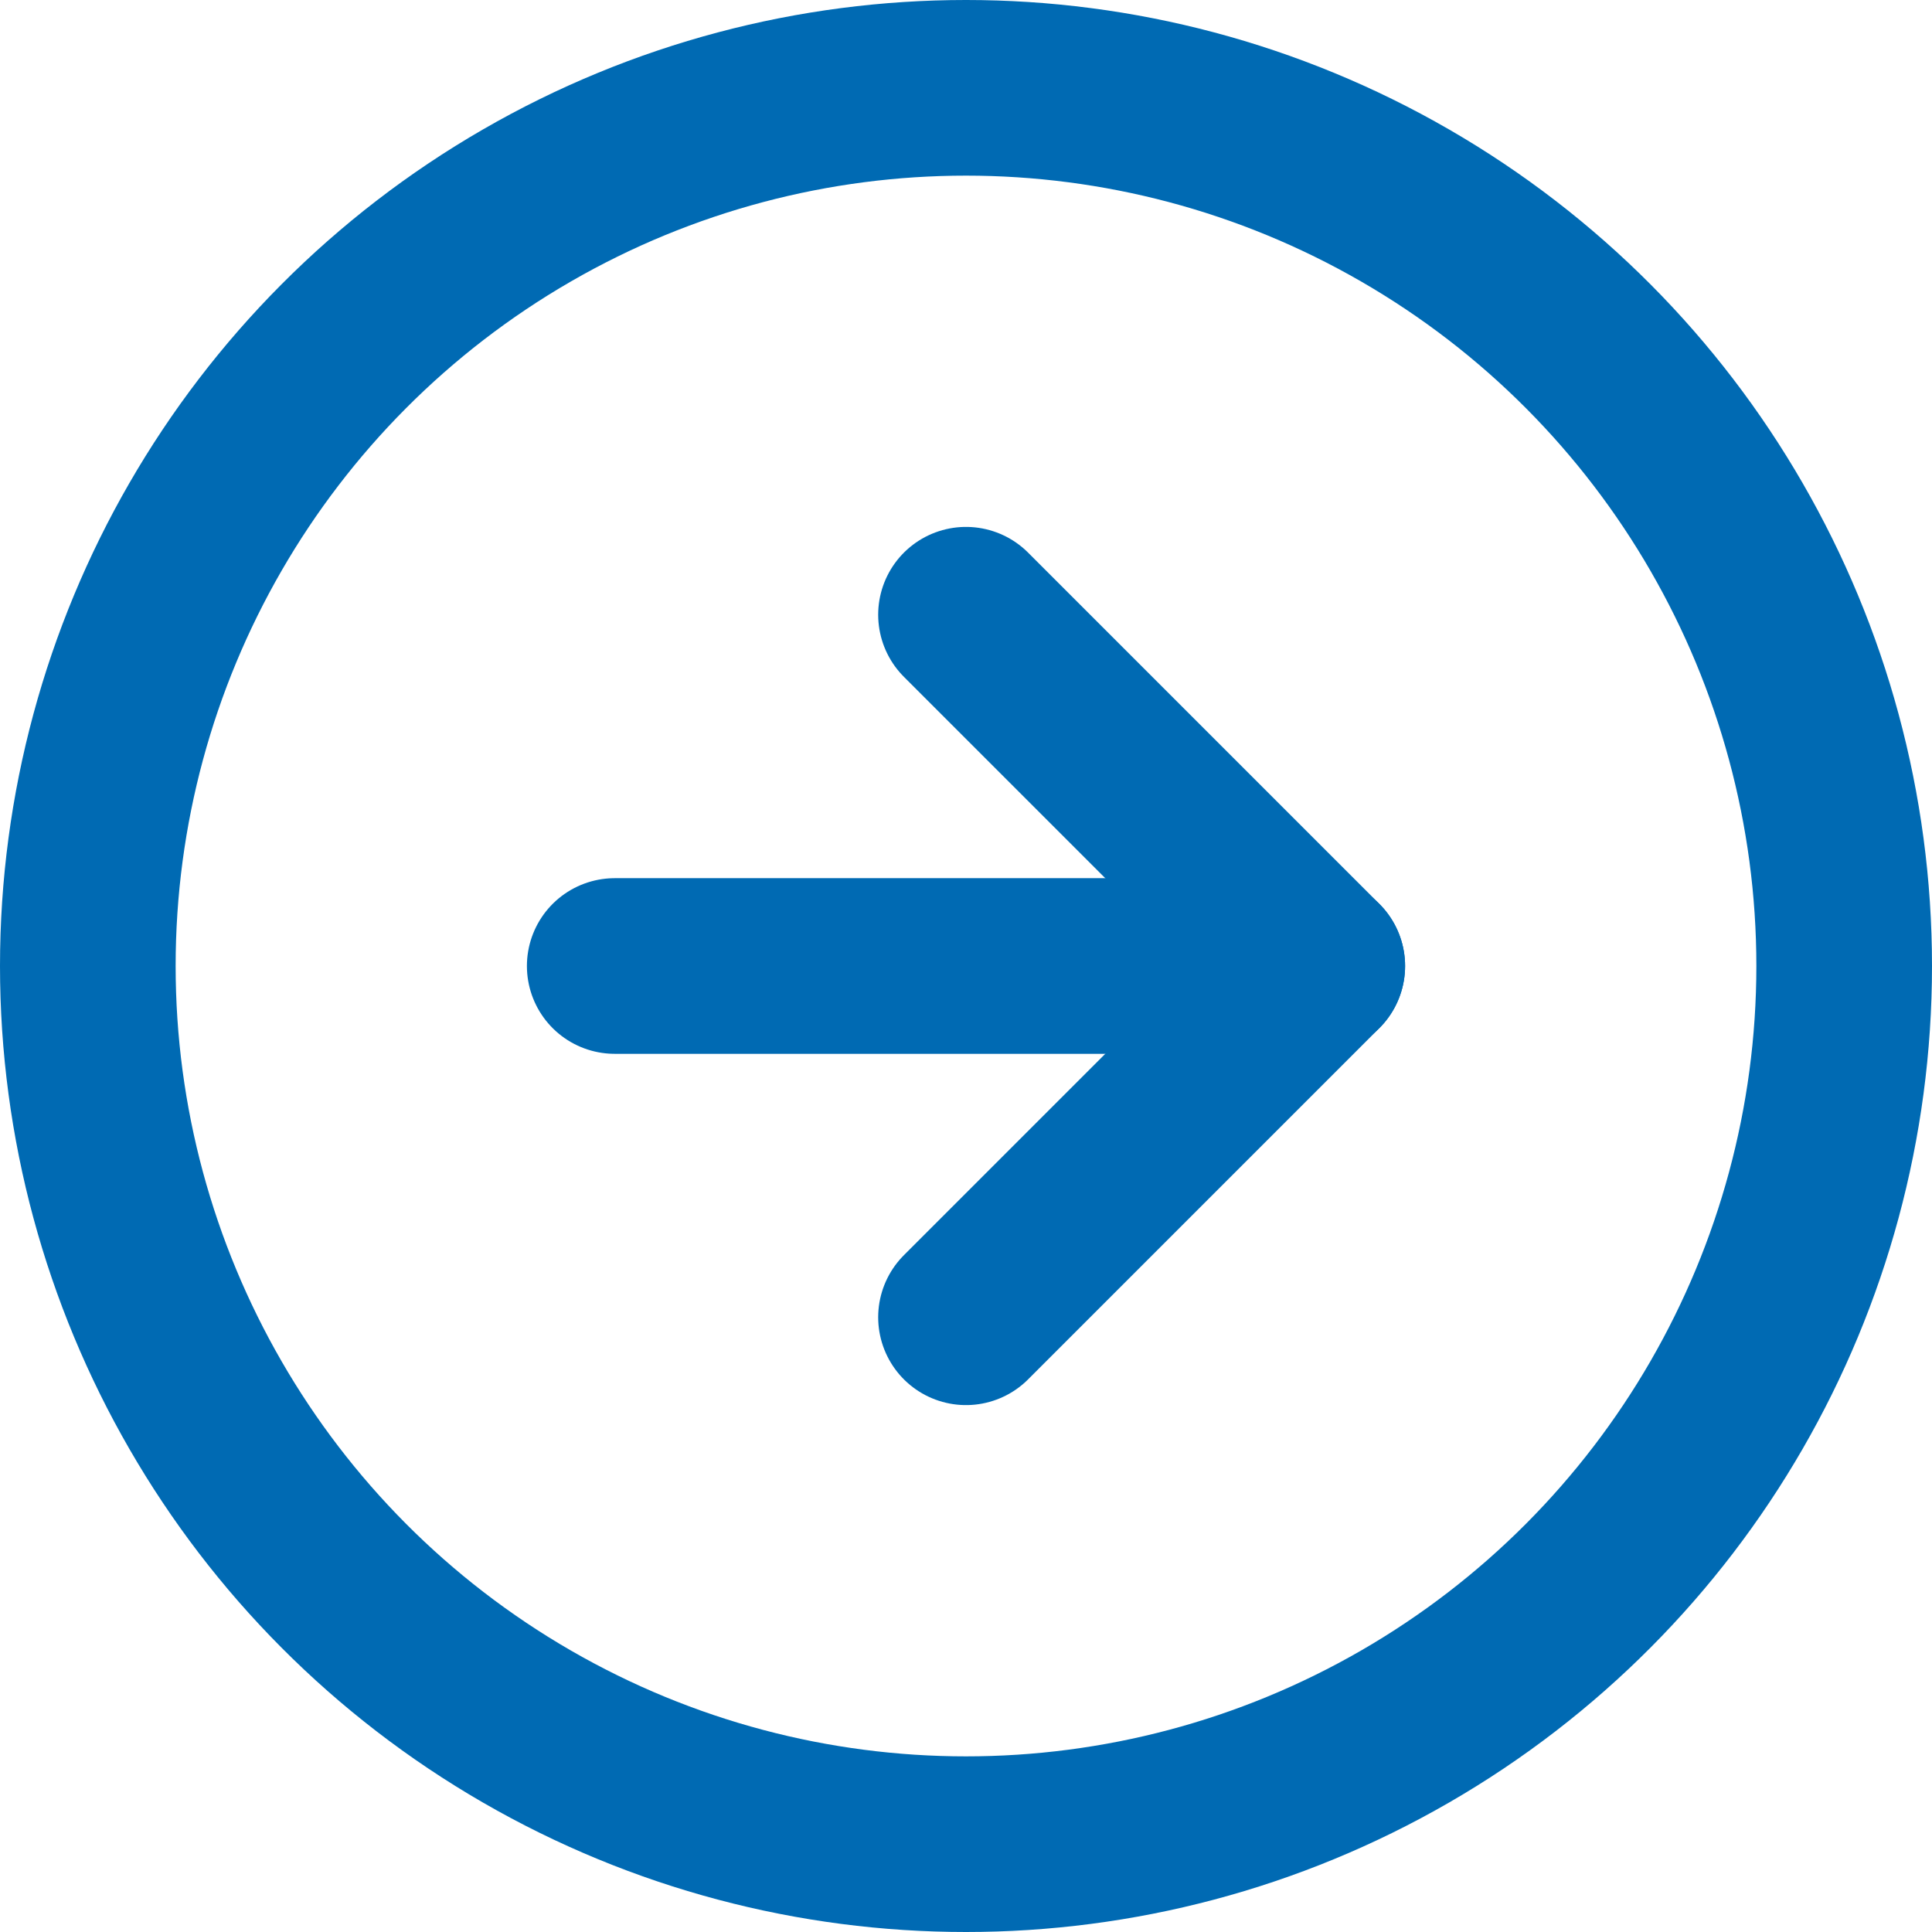 <svg xmlns="http://www.w3.org/2000/svg" width="22" height="22" viewBox="0 0 22 22">
  <g id="Icon" transform="translate(1 1)">
    <rect id="Area" width="20" height="20" fill="#006ab3" opacity="0"/>
    <g id="Icon-2" data-name="Icon" transform="translate(1.29 2.499)">
      <circle id="f54e8c34-dd01-4abf-a7d9-7731edcf0602" cx="10" cy="10" r="10" transform="translate(-1.29 -2.499)" fill="none" stroke="#006ab3" stroke-linecap="round" stroke-linejoin="round" stroke-width="2"/>
      <path id="d3b3997a-d0d9-44a6-8722-49a4eb32aa8f" d="M12,16l4-4L12,8" transform="translate(-3.29 -4.499)" fill="none" stroke="#006ab3" stroke-linecap="round" stroke-linejoin="round" stroke-width="2"/>
      <line id="c52d67d2-f371-4b3d-955c-4f56d7a39505" x2="8" transform="translate(4.71 7.501)" fill="none" stroke="#006ab3" stroke-linecap="round" stroke-linejoin="round" stroke-width="2"/>
    </g>
  </g>
</svg>